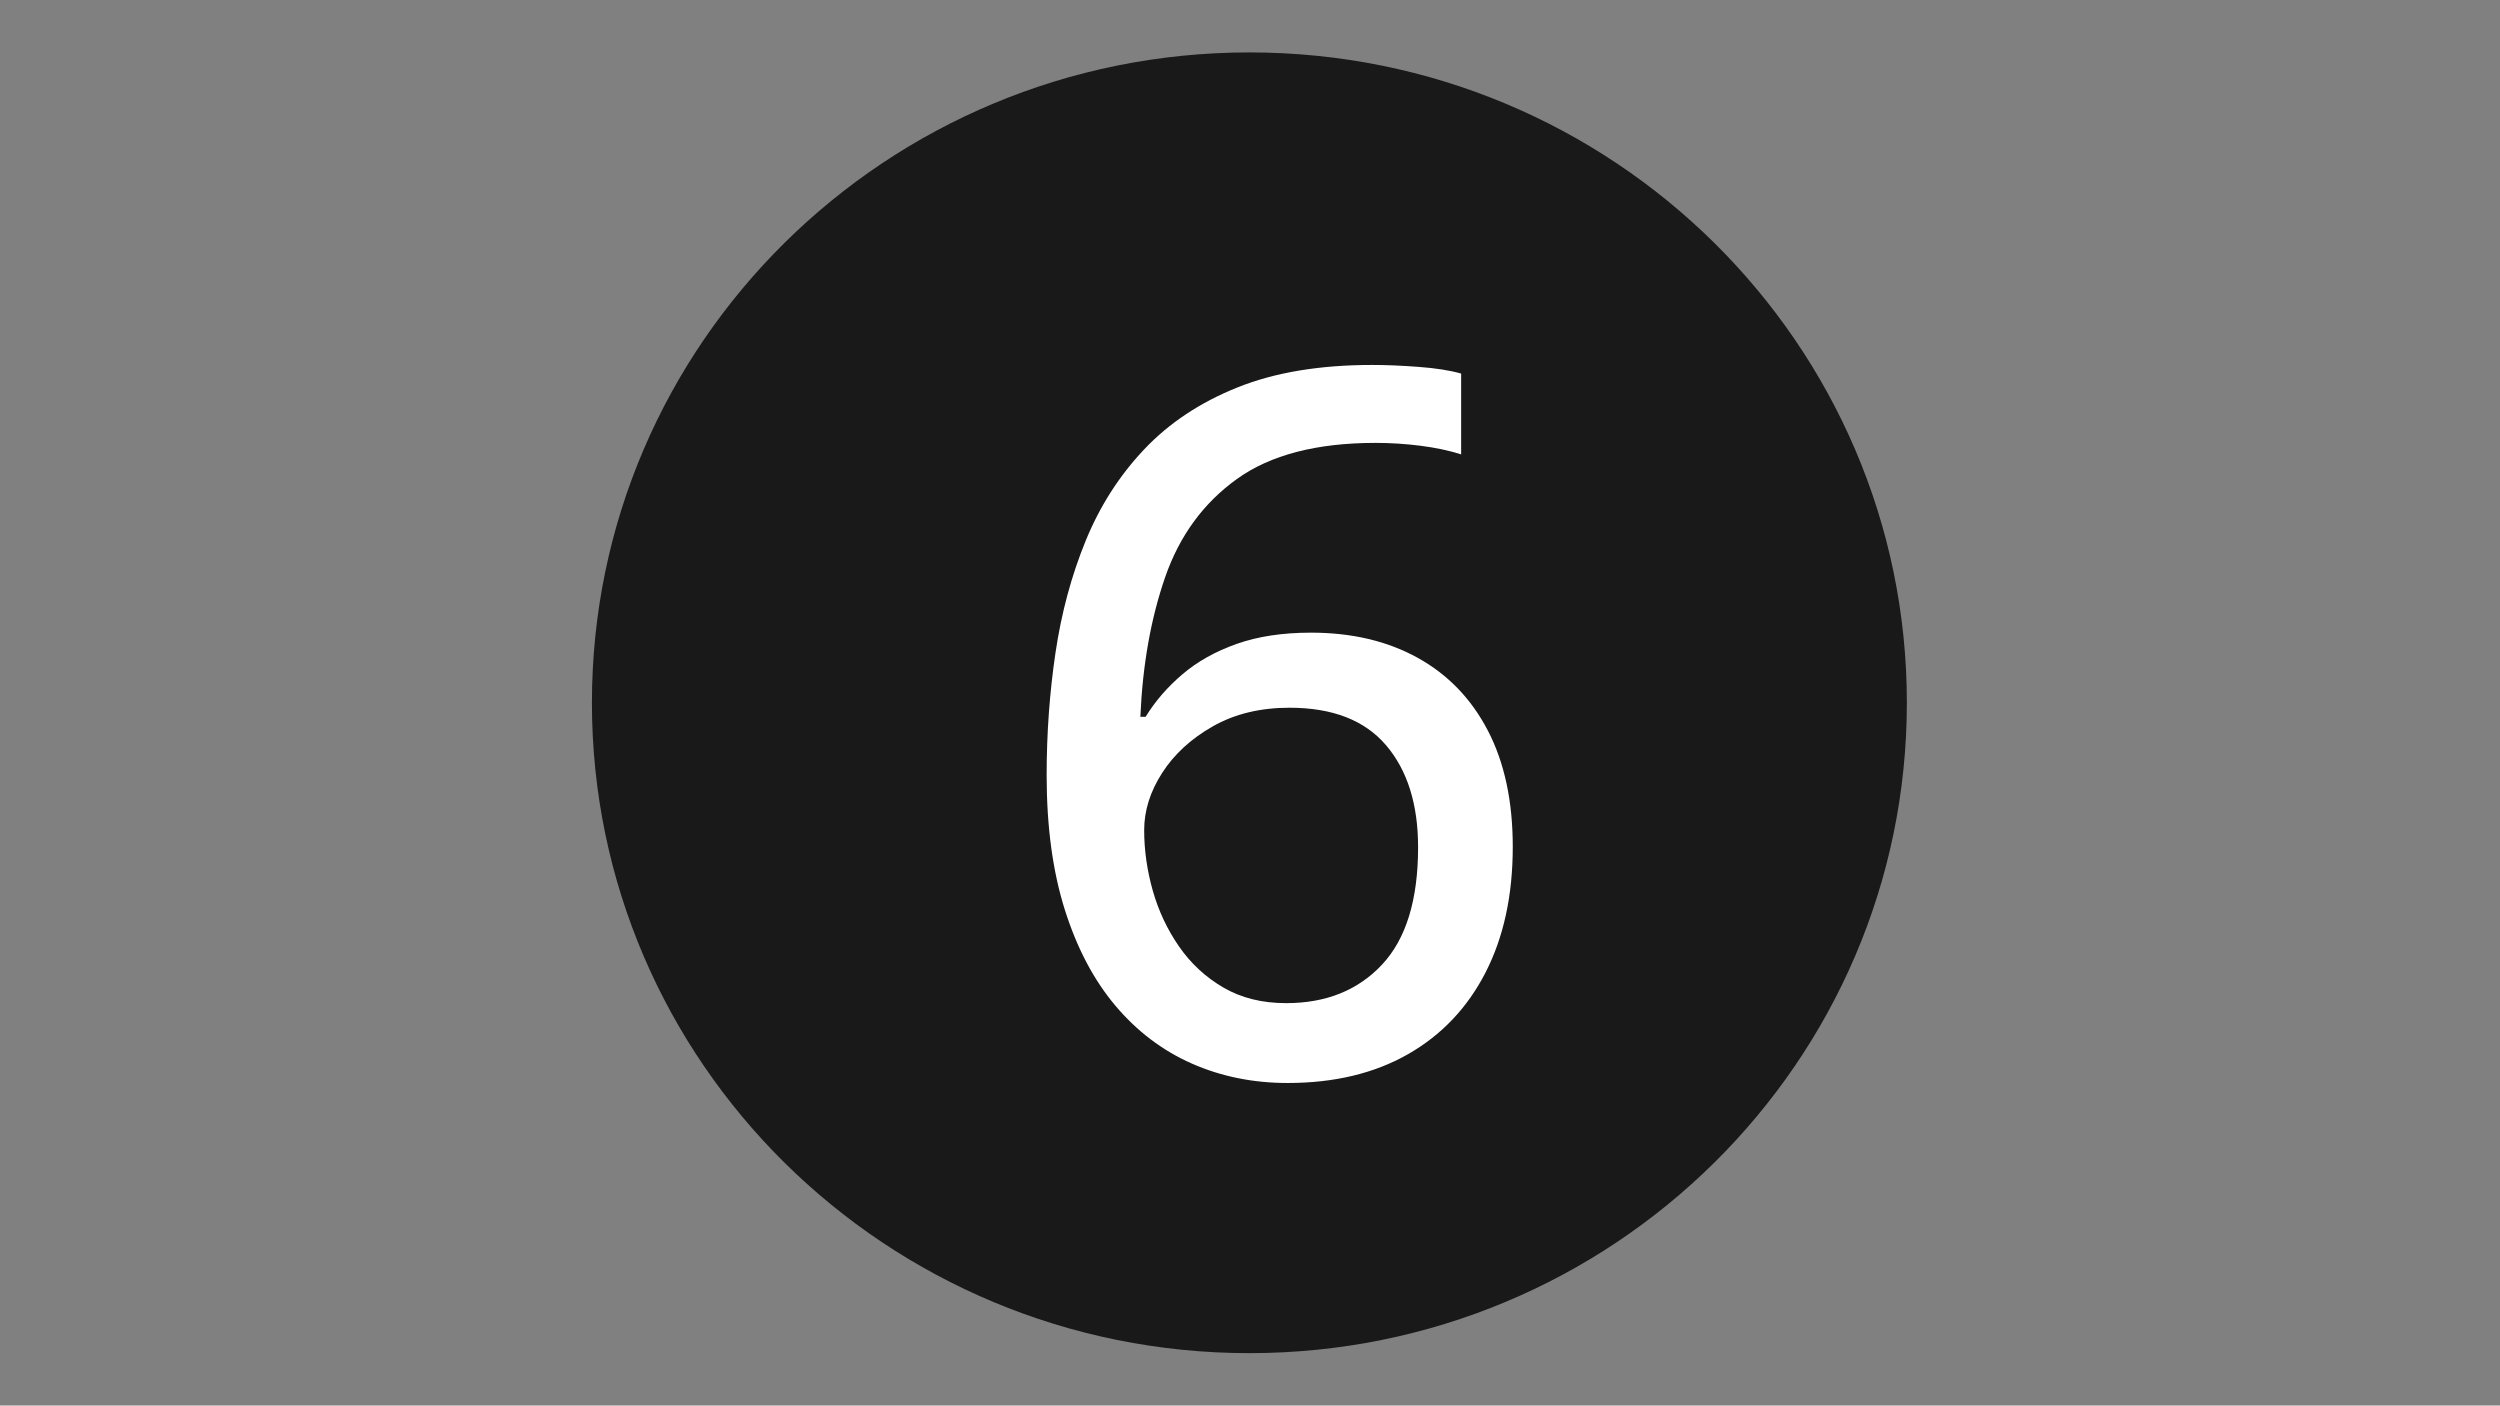 <svg version="1.0" preserveAspectRatio="xMidYMid meet" height="768" viewBox="0 0 1024.5 576" zoomAndPan="magnify" width="1366" xmlns:xlink="http://www.w3.org/1999/xlink" xmlns="http://www.w3.org/2000/svg"><rect x="0" y="0" width="1024.5" height="576" fill="#808080" stroke="none"/><defs><g></g><clipPath id="e306043521"><path clip-rule="nonzero" d="M 0.57 10.48 L 539.855 10.48 L 539.855 543.52 L 0.57 543.52 Z M 0.57 10.48"></path></clipPath><clipPath id="29f0c136cd"><path clip-rule="nonzero" d="M 270 10.48 C 121.199 10.48 0.57 129.805 0.57 277 C 0.57 424.195 121.199 543.52 270 543.52 C 418.801 543.52 539.43 424.195 539.43 277 C 539.43 129.805 418.801 10.48 270 10.48 Z M 270 10.48"></path></clipPath><clipPath id="db5eddfa91"><path clip-rule="nonzero" d="M 0.57 0.48 L 539.539 0.48 L 539.539 533.52 L 0.57 533.52 Z M 0.57 0.48"></path></clipPath><clipPath id="b9b3a19c3e"><path clip-rule="nonzero" d="M 270 0.48 C 121.199 0.48 0.57 119.805 0.57 267 C 0.57 414.195 121.199 533.52 270 533.52 C 418.801 533.52 539.43 414.195 539.43 267 C 539.43 119.805 418.801 0.48 270 0.48 Z M 270 0.48"></path></clipPath><clipPath id="af91d5b645"><rect height="534" y="0" width="540" x="0"></rect></clipPath><clipPath id="35d27f69f9"><rect height="552" y="0" width="541" x="0"></rect></clipPath></defs><g transform="matrix(1, 0, 0, 1, 242, 11)"><g clip-path="url(#35d27f69f9)"><g clip-path="url(#e306043521)"><g clip-path="url(#29f0c136cd)"><g transform="matrix(1, 0, 0, 1, 0, 10)"><g clip-path="url(#af91d5b645)"><g clip-path="url(#db5eddfa91)"><g clip-path="url(#b9b3a19c3e)"><path fill-rule="nonzero" fill-opacity="1" d="M 0.57 0.48 L 539.855 0.48 L 539.855 533.52 L 0.57 533.52 Z M 0.57 0.48" fill="#191919"></path></g></g></g></g></g></g><g fill-opacity="1" fill="#ffffff"><g transform="translate(166.353, 428.886)"><g><path d="M 20.562 -122.234 C 20.562 -139.348 21.77 -156.066 24.188 -172.391 C 26.602 -188.711 30.719 -203.988 36.531 -218.219 C 42.344 -232.457 50.344 -244.961 60.531 -255.734 C 70.719 -266.516 83.453 -274.973 98.734 -281.109 C 114.016 -287.254 132.43 -290.328 153.984 -290.328 C 159.723 -290.328 166.086 -290.062 173.078 -289.531 C 180.066 -289.008 185.848 -288.098 190.422 -286.797 L 190.422 -253.688 C 185.453 -255.258 179.898 -256.438 173.766 -257.219 C 167.629 -258 161.488 -258.391 155.344 -258.391 C 131.188 -258.391 112.25 -253.457 98.531 -243.594 C 84.82 -233.738 75.031 -220.352 69.156 -203.438 C 63.281 -186.531 59.883 -167.43 58.969 -146.141 L 61.125 -146.141 C 65.039 -152.535 70.066 -158.344 76.203 -163.562 C 82.336 -168.789 89.75 -172.941 98.438 -176.016 C 107.125 -179.086 117.281 -180.625 128.906 -180.625 C 145.625 -180.625 160.188 -177.191 172.594 -170.328 C 185 -163.473 194.598 -153.516 201.391 -140.453 C 208.18 -127.398 211.578 -111.535 211.578 -92.859 C 211.578 -73.004 207.852 -55.828 200.406 -41.328 C 192.957 -26.836 182.344 -15.672 168.562 -7.828 C 154.789 0.004 138.367 3.922 119.297 3.922 C 105.191 3.922 92.129 1.273 80.109 -4.016 C 68.098 -9.305 57.648 -17.207 48.766 -27.719 C 39.891 -38.227 32.969 -51.352 28 -67.094 C 23.039 -82.832 20.562 -101.211 20.562 -122.234 Z M 118.719 -28.797 C 135.039 -28.797 148.129 -34.051 157.984 -44.562 C 167.848 -55.082 172.781 -71.113 172.781 -92.656 C 172.781 -110.289 168.406 -124.234 159.656 -134.484 C 150.906 -144.734 137.719 -149.859 120.094 -149.859 C 108.07 -149.859 97.586 -147.312 88.641 -142.219 C 79.691 -137.125 72.77 -130.754 67.875 -123.109 C 62.977 -115.473 60.531 -107.676 60.531 -99.719 C 60.531 -91.488 61.703 -83.223 64.047 -74.922 C 66.398 -66.629 69.992 -58.988 74.828 -52 C 79.66 -45.02 85.734 -39.406 93.047 -35.156 C 100.359 -30.914 108.914 -28.797 118.719 -28.797 Z M 118.719 -28.797"></path></g></g></g></g></g></svg>